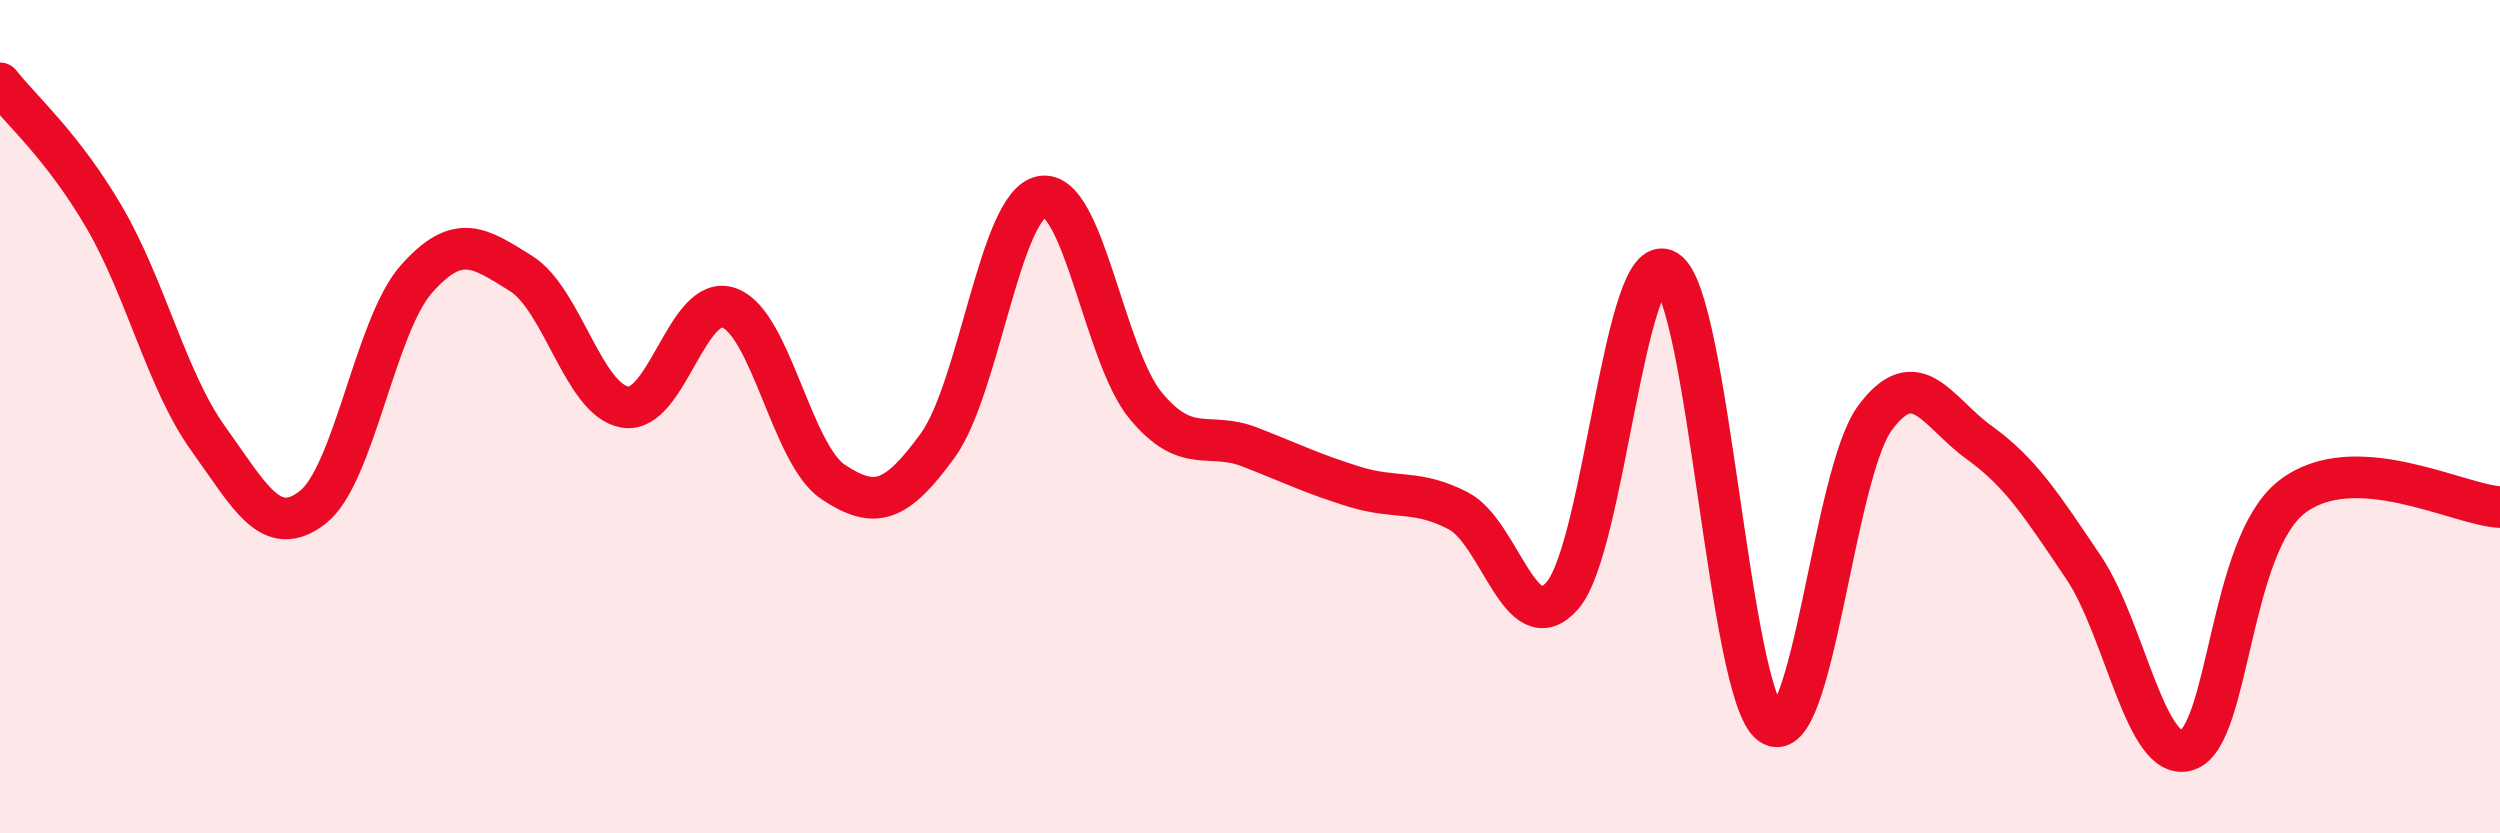 
    <svg width="60" height="20" viewBox="0 0 60 20" xmlns="http://www.w3.org/2000/svg">
      <path
        d="M 0,2 C 0.5,2.64 1.5,3.5 2.5,5.21 C 3.5,6.92 4,9.14 5,10.53 C 6,11.92 6.5,12.95 7.5,12.18 C 8.5,11.41 9,7.81 10,6.69 C 11,5.57 11.5,5.94 12.5,6.56 C 13.5,7.18 14,9.6 15,9.77 C 16,9.94 16.5,7.03 17.5,7.39 C 18.5,7.75 19,10.91 20,11.57 C 21,12.23 21.5,12.07 22.5,10.7 C 23.5,9.33 24,4.91 25,4.72 C 26,4.53 26.5,8.54 27.5,9.74 C 28.5,10.94 29,10.34 30,10.73 C 31,11.12 31.5,11.37 32.5,11.68 C 33.5,11.99 34,11.74 35,12.26 C 36,12.78 36.5,15.44 37.5,14.29 C 38.5,13.14 39,5.88 40,6.5 C 41,7.12 41.5,16.67 42.5,17.38 C 43.5,18.09 44,11.38 45,10.03 C 46,8.68 46.5,9.9 47.5,10.62 C 48.5,11.34 49,12.13 50,13.61 C 51,15.09 51.5,18.34 52.5,18 C 53.5,17.66 53.5,13.1 55,11.93 C 56.5,10.76 59,12.12 60,12.17L60 20L0 20Z"
        fill="#EB0A25"
        opacity="0.1"
        stroke-linecap="round"
        stroke-linejoin="round"
      />
      <path
        d="M 0,2 C 0.5,2.64 1.5,3.5 2.5,5.21 C 3.5,6.92 4,9.14 5,10.53 C 6,11.92 6.5,12.95 7.5,12.18 C 8.5,11.41 9,7.81 10,6.69 C 11,5.57 11.5,5.94 12.5,6.56 C 13.5,7.18 14,9.6 15,9.77 C 16,9.94 16.5,7.03 17.5,7.39 C 18.5,7.75 19,10.91 20,11.57 C 21,12.23 21.5,12.07 22.5,10.7 C 23.5,9.33 24,4.91 25,4.72 C 26,4.53 26.5,8.54 27.5,9.74 C 28.5,10.94 29,10.34 30,10.73 C 31,11.12 31.5,11.37 32.5,11.68 C 33.5,11.99 34,11.74 35,12.26 C 36,12.78 36.5,15.44 37.5,14.29 C 38.5,13.14 39,5.88 40,6.5 C 41,7.12 41.5,16.67 42.5,17.38 C 43.5,18.09 44,11.38 45,10.03 C 46,8.68 46.5,9.9 47.5,10.62 C 48.5,11.34 49,12.13 50,13.61 C 51,15.09 51.5,18.34 52.5,18 C 53.5,17.66 53.5,13.1 55,11.93 C 56.5,10.76 59,12.12 60,12.17"
        stroke="#EB0A25"
        stroke-width="1"
        fill="none"
        stroke-linecap="round"
        stroke-linejoin="round"
      />
    </svg>
  